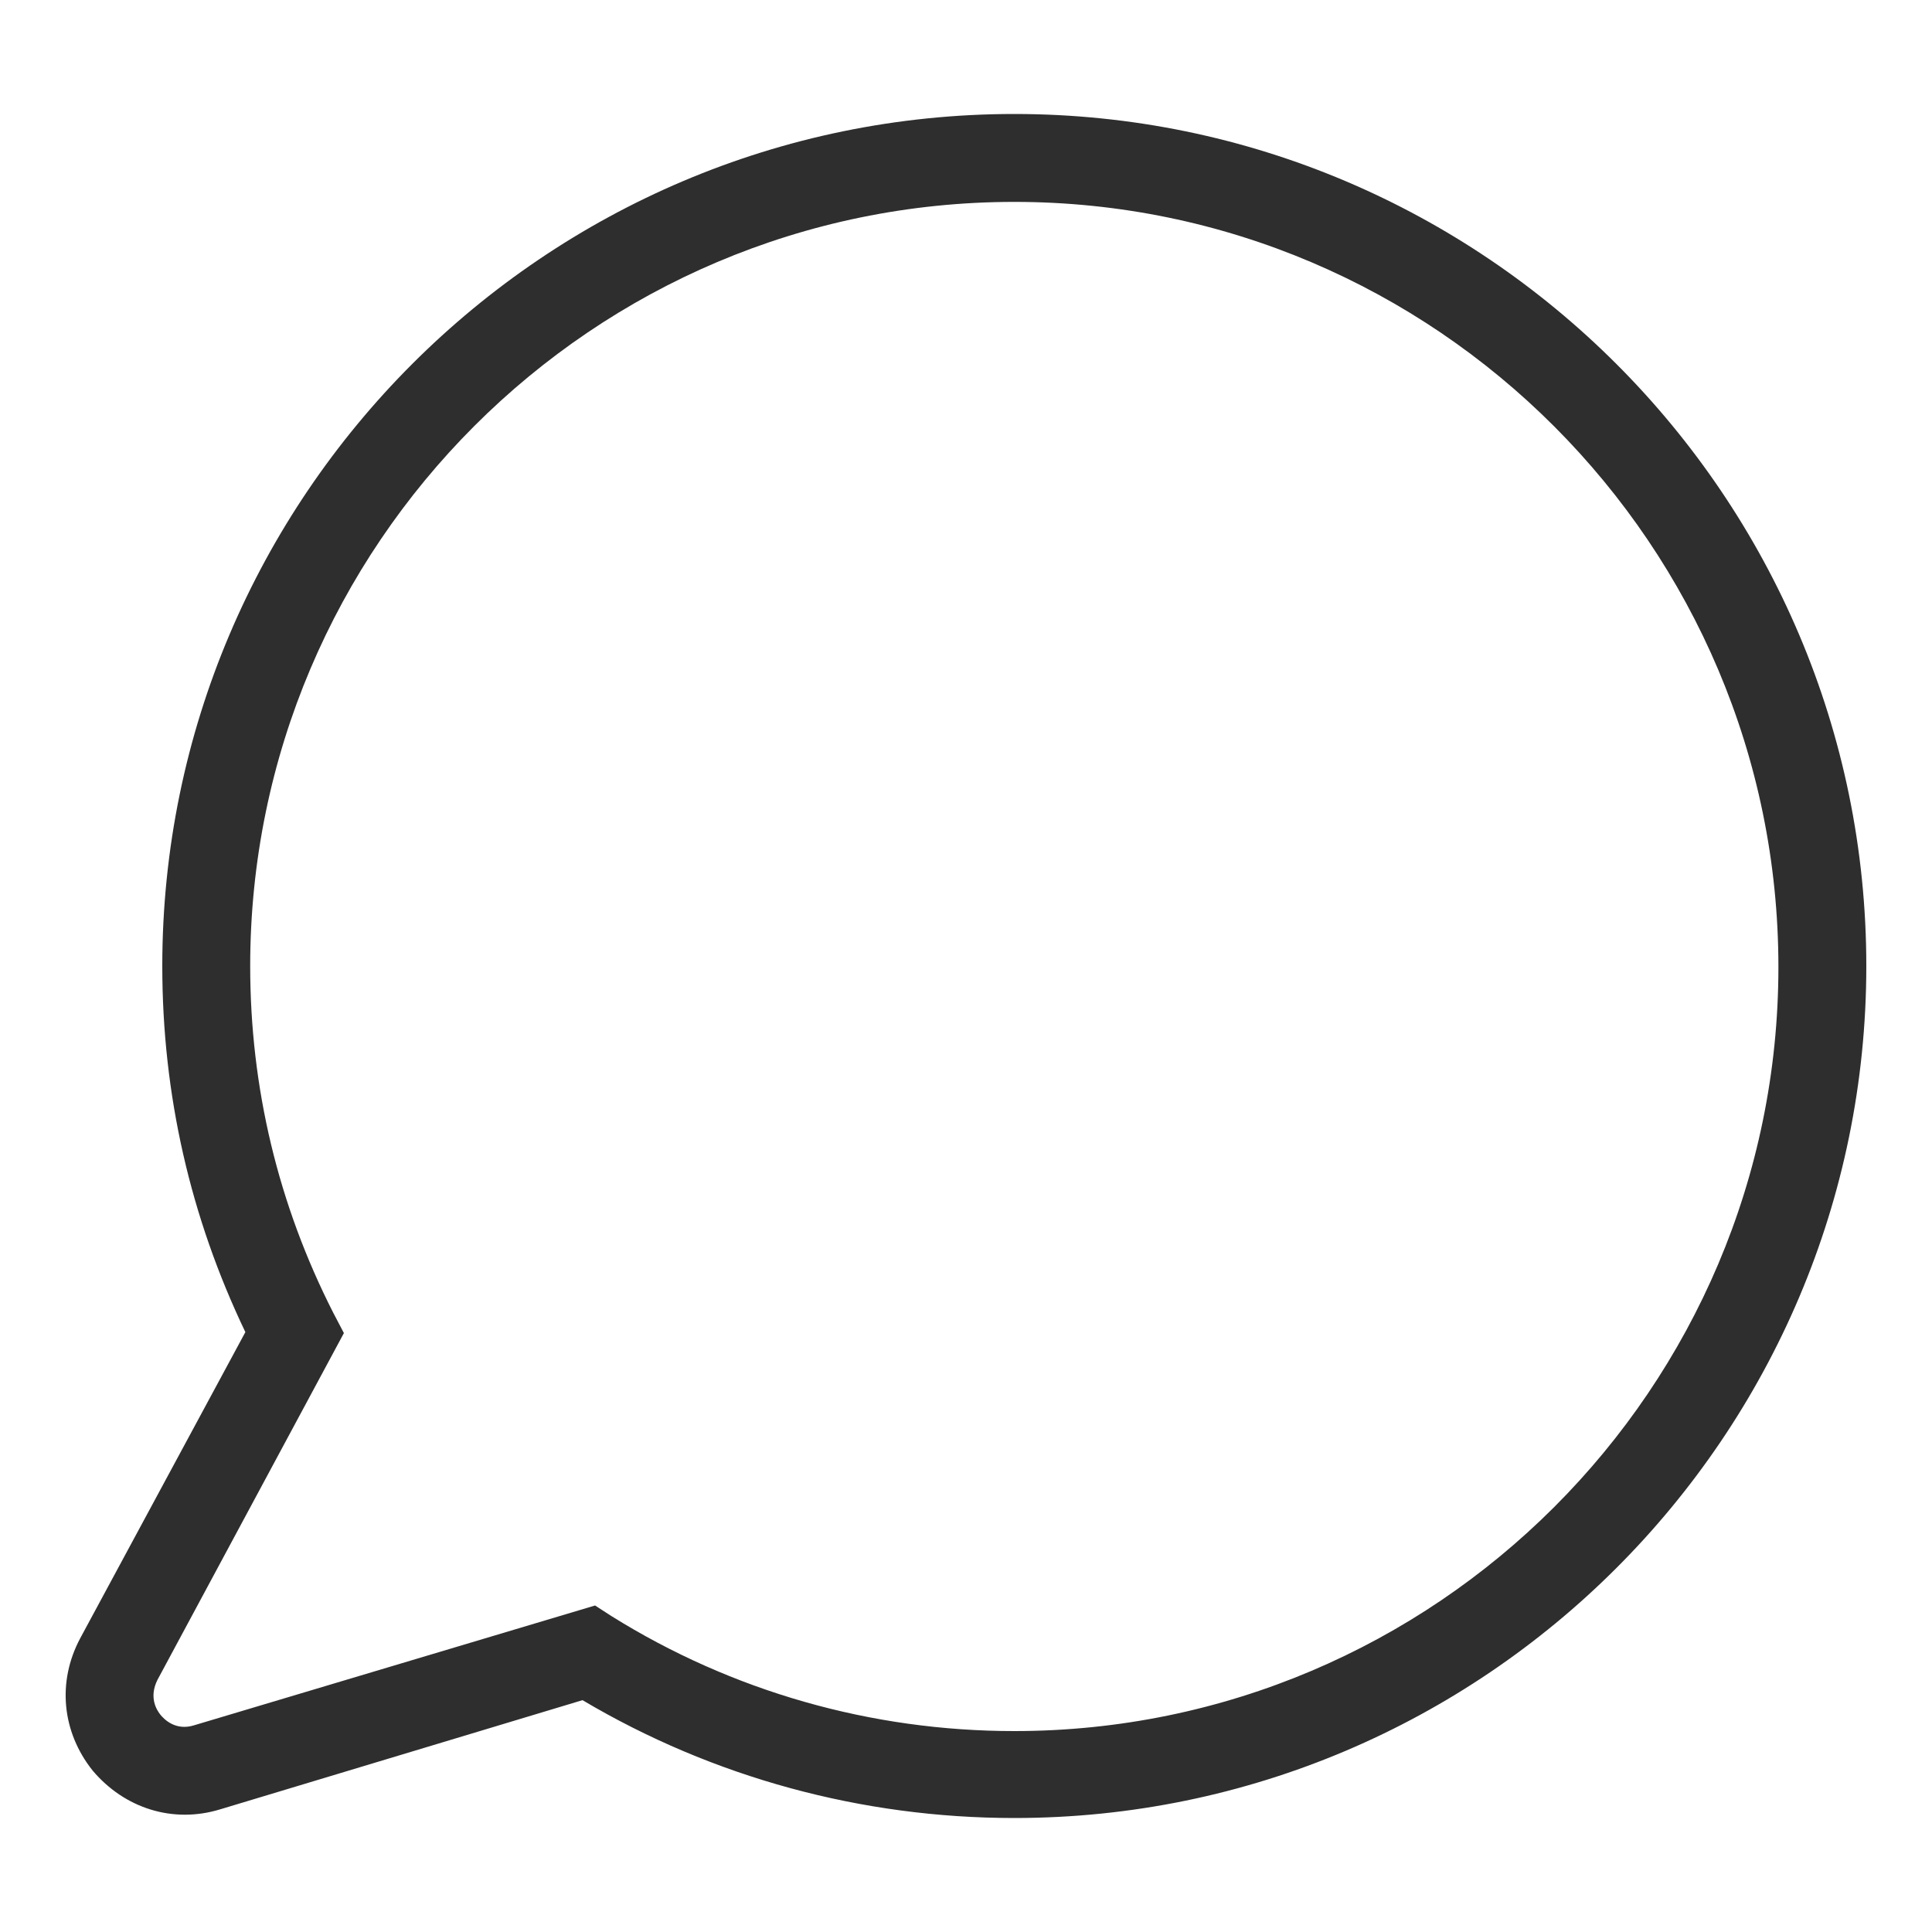 <?xml version="1.0" encoding="utf-8"?>
<!-- Generator: Adobe Illustrator 27.2.0, SVG Export Plug-In . SVG Version: 6.00 Build 0)  -->
<svg version="1.1" id="Layer_1" xmlns="http://www.w3.org/2000/svg" xmlns:xlink="http://www.w3.org/1999/xlink" x="0px" y="0px"
	 viewBox="0 0 200 200" style="enable-background:new 0 0 200 200;" xml:space="preserve">
<style type="text/css">
	.st0{fill:#2E2E2E;}
</style>
<path class="st0" d="M105,188.2c-15.8,0-31.2-4.2-44.7-12.2l-37.5,11.3c-4.9,1.5-9.9-0.1-13.2-4c-3.2-4-3.7-9.2-1.3-13.7l17.1-31.7
	c-5.7-11.9-8.6-24.6-8.6-37.9c0-48.6,39.6-88.2,88.2-88.2s88.2,39.6,88.2,88.2S153.6,188.2,105,188.2z M61.6,166.2l1.7,1.1
	c12.5,7.8,26.9,11.9,41.7,11.9c43.6,0,79.1-35.5,79.1-79.1S148.6,20.9,105,20.9S25.9,56.4,25.9,100c0,12.6,2.9,24.7,8.6,35.9
	l1.1,2.1l-19.3,35.9c-0.9,1.8-0.1,3.1,0.3,3.6s1.6,1.7,3.5,1.1L61.6,166.2z"/>
</svg>
